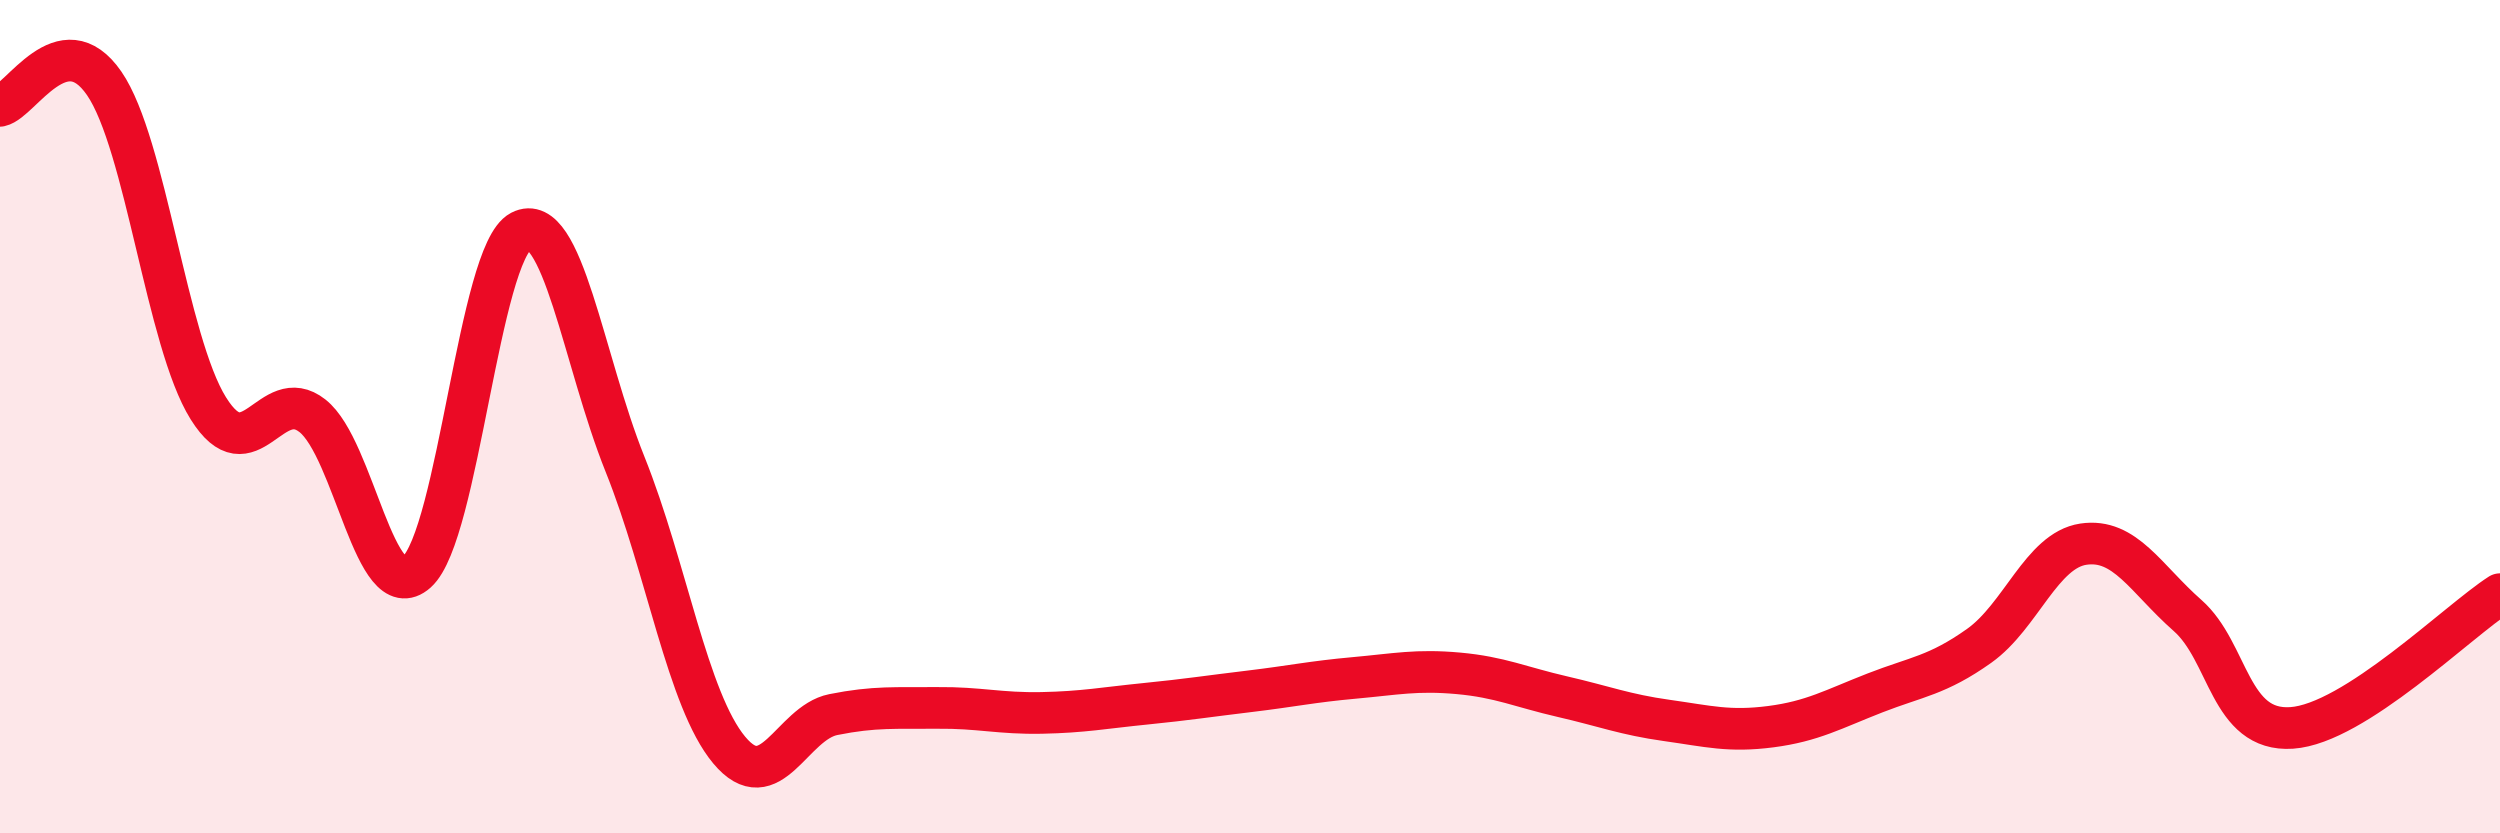 
    <svg width="60" height="20" viewBox="0 0 60 20" xmlns="http://www.w3.org/2000/svg">
      <path
        d="M 0,2.54 C 0.5,2.43 1.5,0.55 2.5,2 C 3.5,3.45 4,8.2 5,9.8 C 6,11.4 6.5,9.19 7.5,9.98 C 8.5,10.77 9,14.62 10,13.73 C 11,12.84 11.5,6.07 12.5,5.55 C 13.5,5.03 14,8.65 15,11.14 C 16,13.63 16.5,16.8 17.5,18 C 18.5,19.2 19,17.35 20,17.15 C 21,16.95 21.5,17 22.5,16.99 C 23.5,16.98 24,17.13 25,17.11 C 26,17.09 26.5,16.99 27.5,16.89 C 28.5,16.79 29,16.71 30,16.59 C 31,16.47 31.5,16.36 32.5,16.27 C 33.5,16.18 34,16.07 35,16.16 C 36,16.25 36.5,16.49 37.5,16.72 C 38.5,16.95 39,17.15 40,17.29 C 41,17.43 41.5,17.57 42.5,17.44 C 43.5,17.31 44,17.02 45,16.63 C 46,16.24 46.5,16.21 47.5,15.5 C 48.5,14.79 49,13.21 50,13.06 C 51,12.91 51.5,13.89 52.5,14.77 C 53.5,15.65 53.5,17.57 55,17.47 C 56.5,17.37 59,14.9 60,14.26L60 20L0 20Z"
        fill="#EB0A25"
        opacity="0.1"
        stroke-linecap="round"
        stroke-linejoin="round"
      />
      <path
        d="M 0,2.54 C 0.5,2.43 1.5,0.55 2.5,2 C 3.5,3.45 4,8.2 5,9.8 C 6,11.4 6.5,9.19 7.5,9.98 C 8.5,10.77 9,14.62 10,13.73 C 11,12.84 11.5,6.07 12.5,5.55 C 13.5,5.03 14,8.65 15,11.14 C 16,13.63 16.5,16.8 17.5,18 C 18.5,19.2 19,17.35 20,17.15 C 21,16.95 21.5,17 22.5,16.99 C 23.5,16.98 24,17.13 25,17.11 C 26,17.09 26.5,16.99 27.5,16.89 C 28.5,16.79 29,16.71 30,16.59 C 31,16.47 31.5,16.36 32.5,16.27 C 33.5,16.18 34,16.07 35,16.16 C 36,16.25 36.5,16.49 37.5,16.72 C 38.5,16.95 39,17.15 40,17.29 C 41,17.43 41.5,17.57 42.5,17.44 C 43.5,17.31 44,17.02 45,16.63 C 46,16.24 46.5,16.21 47.5,15.5 C 48.5,14.79 49,13.21 50,13.06 C 51,12.91 51.5,13.89 52.5,14.77 C 53.5,15.65 53.5,17.57 55,17.47 C 56.5,17.37 59,14.9 60,14.26"
        stroke="#EB0A25"
        stroke-width="1"
        fill="none"
        stroke-linecap="round"
        stroke-linejoin="round"
      />
    </svg>
  